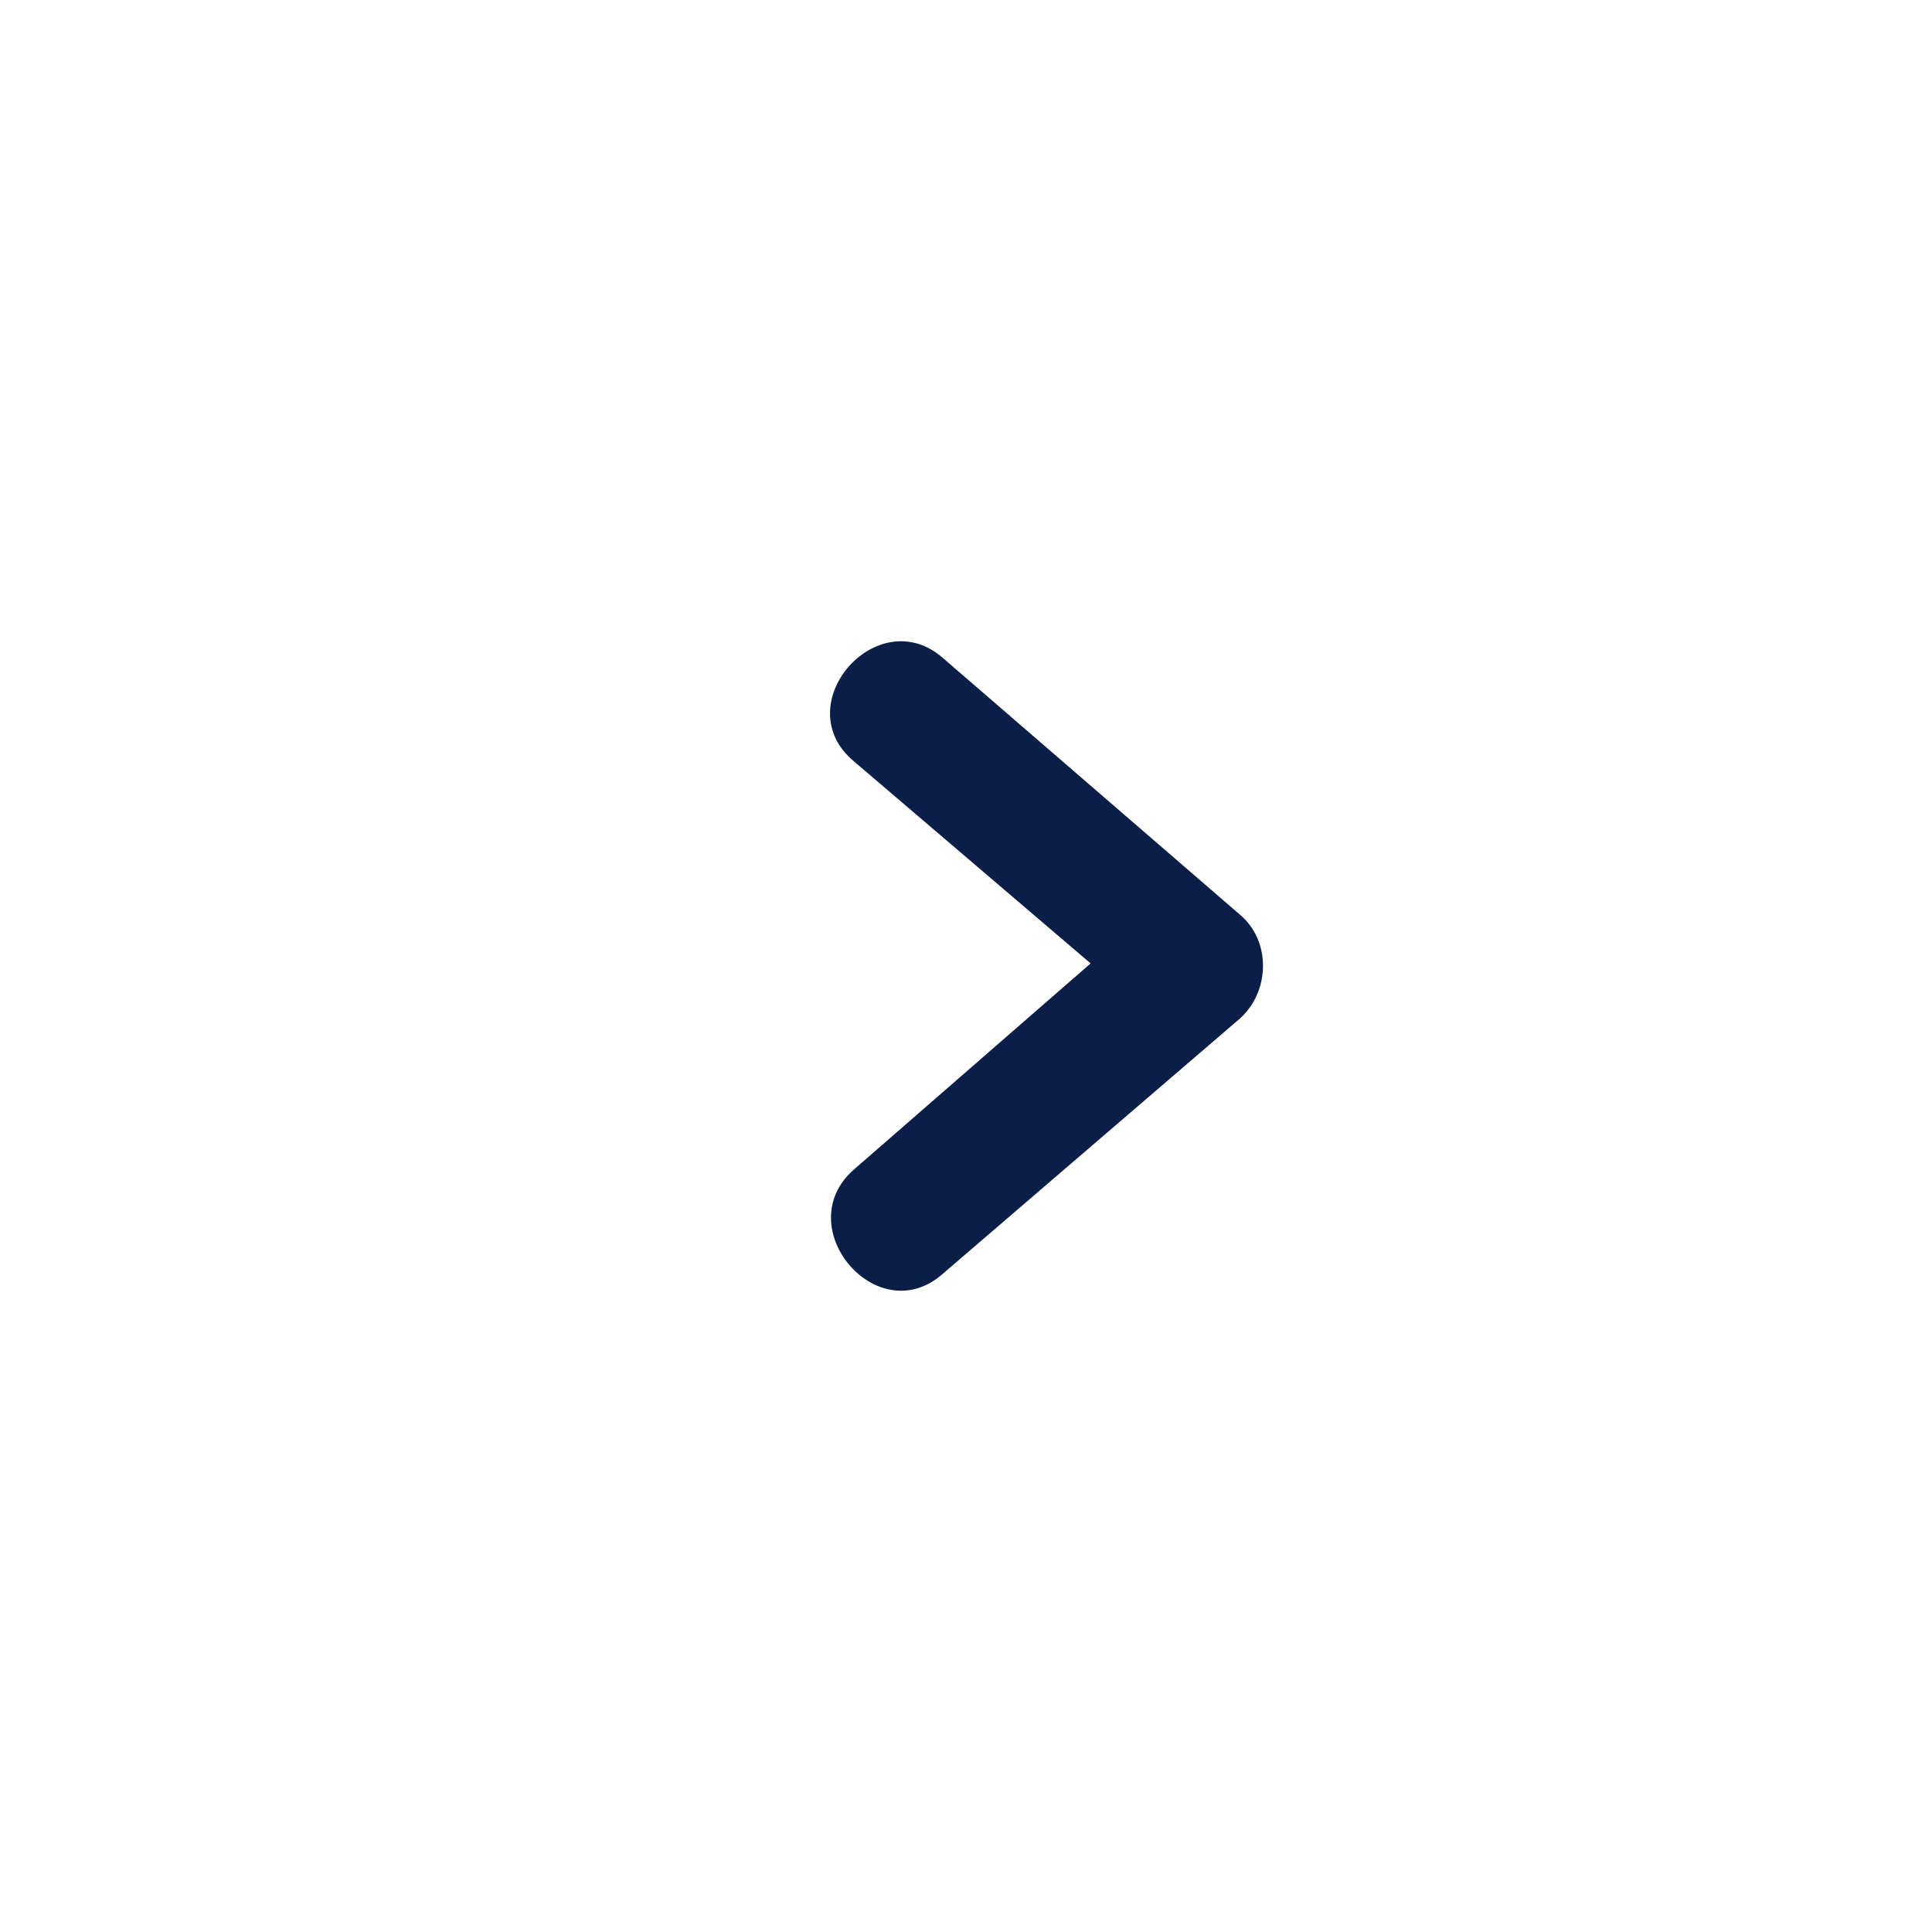 <svg width="24" height="24" viewBox="0 0 24 24" fill="none" xmlns="http://www.w3.org/2000/svg">
<path d="M10.608 14.528L13.548 11.968L10.608 9.458C9.765 8.757 10.9 7.455 11.718 8.178L15.398 11.358C15.789 11.682 15.781 12.306 15.408 12.648L11.718 15.818C10.902 16.551 9.793 15.24 10.608 14.528Z" fill="#0B1E47"/>
</svg>
